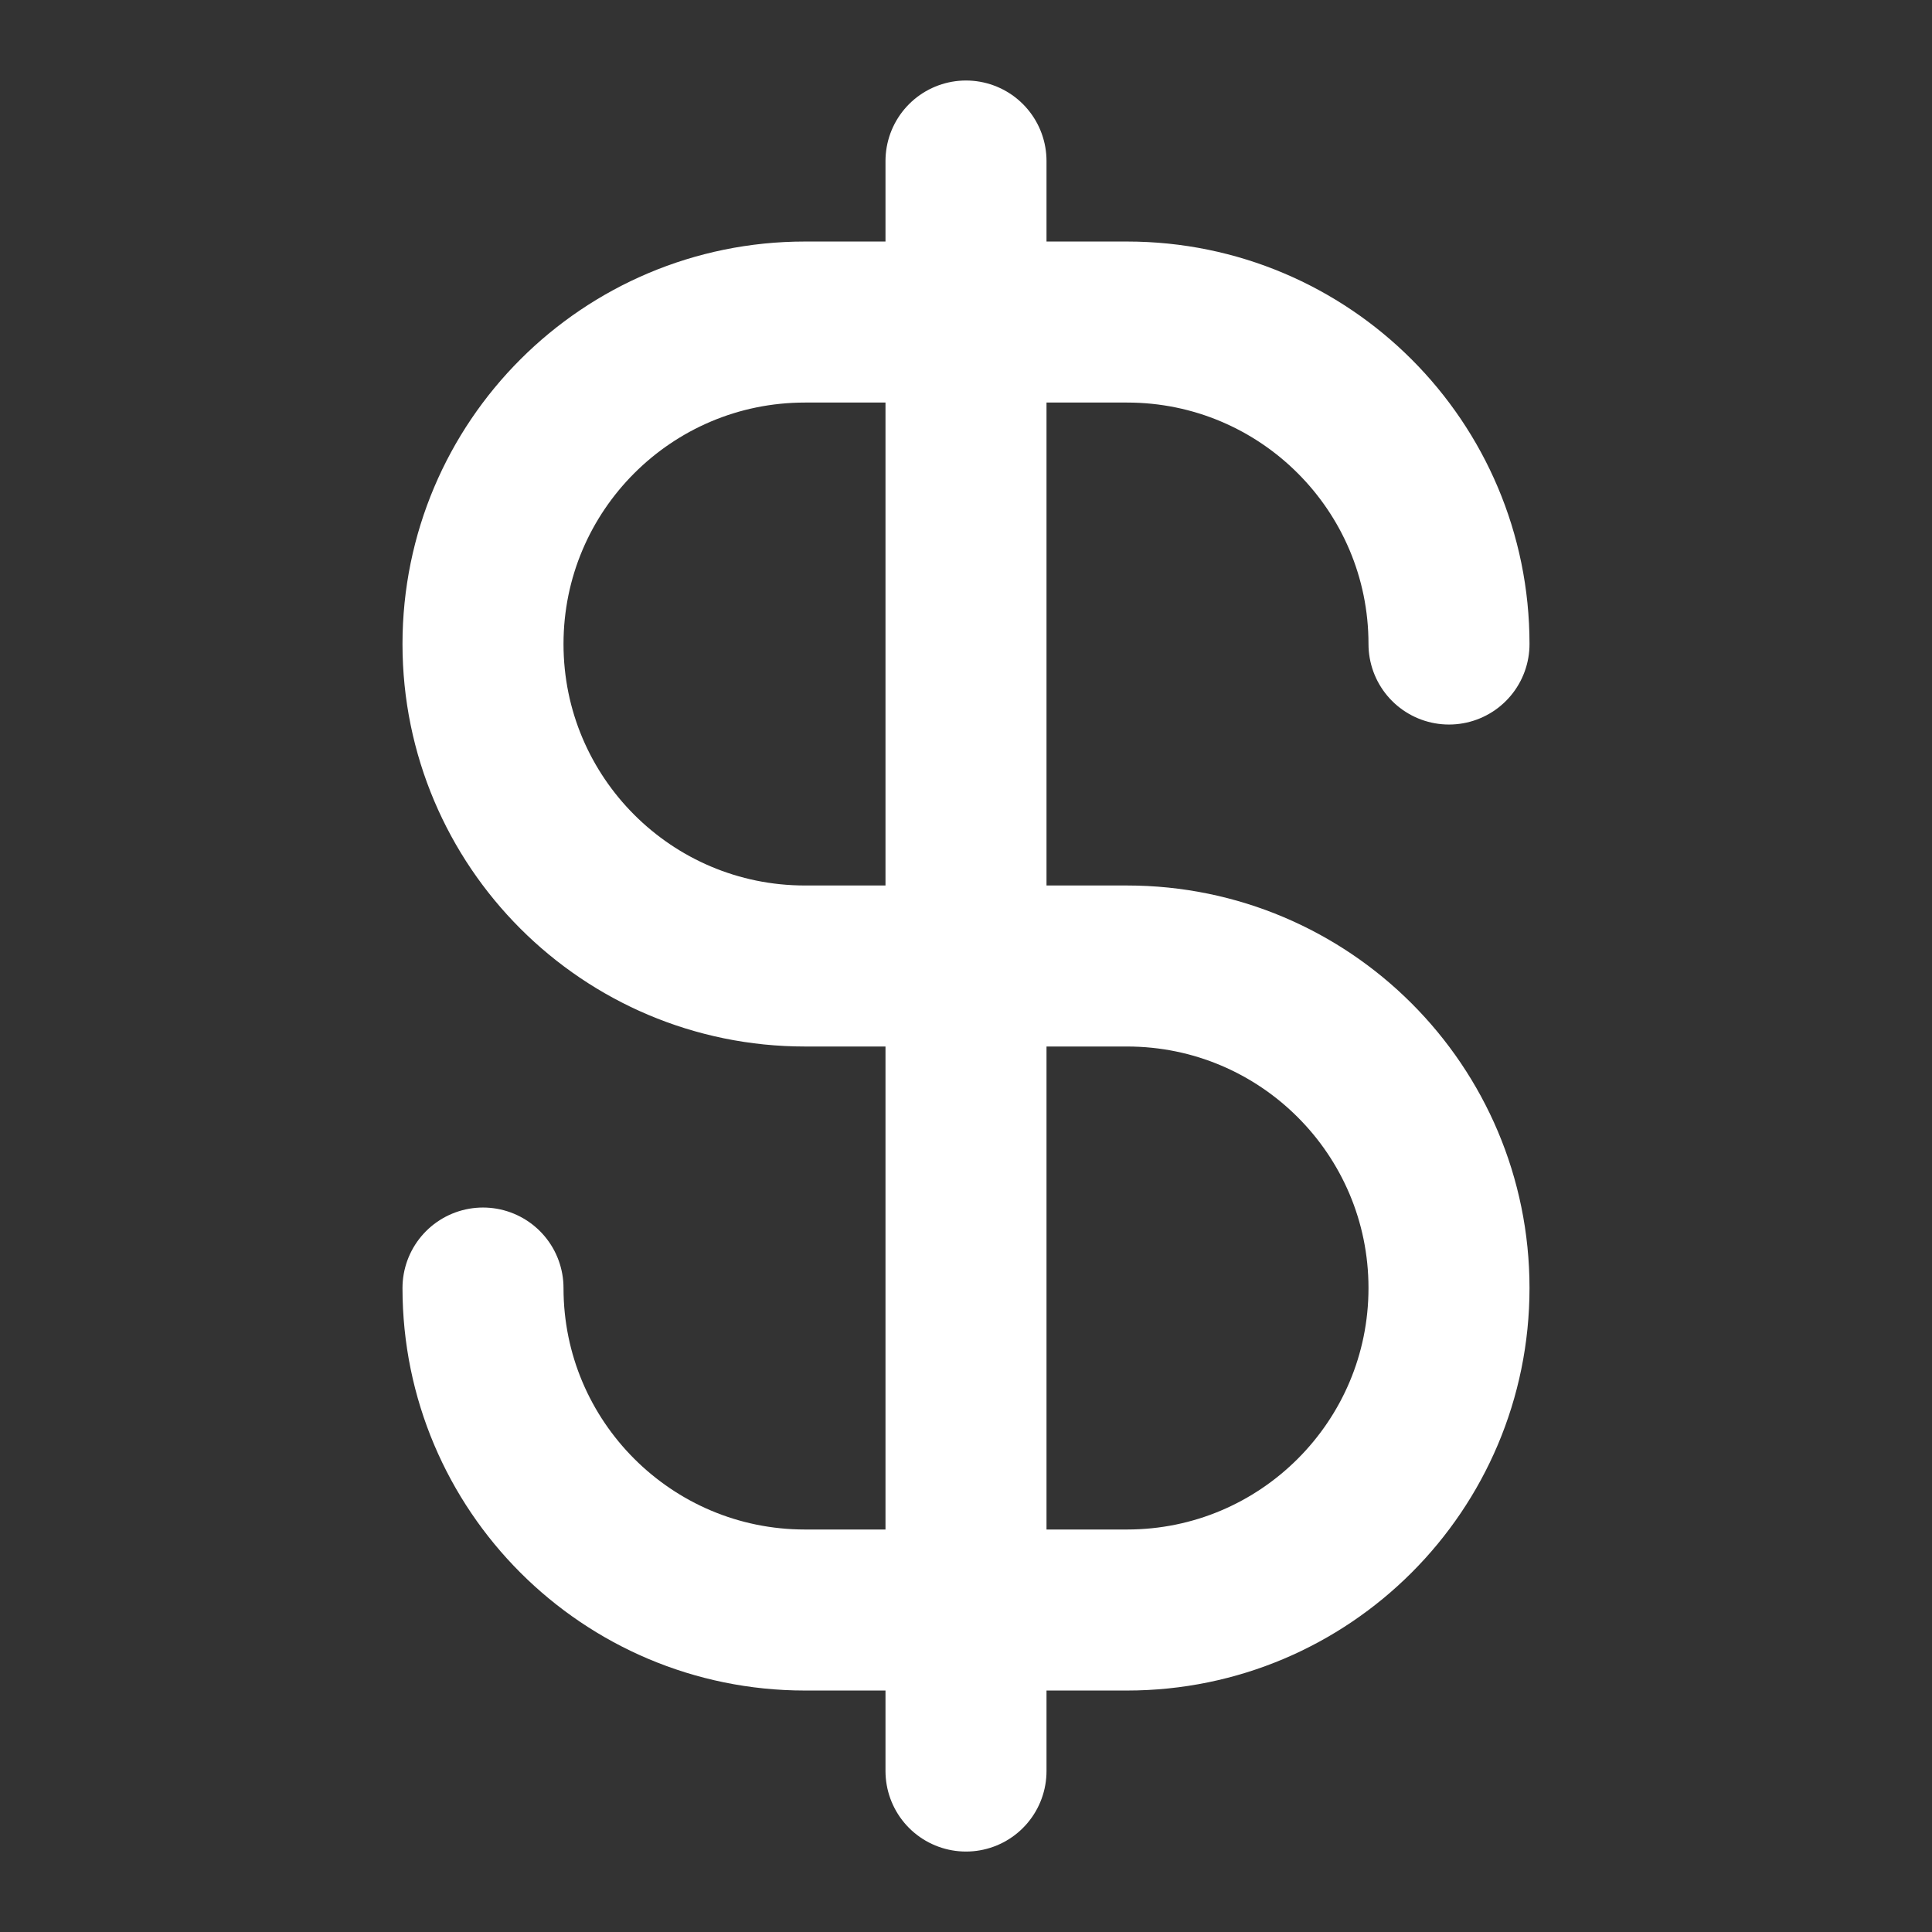 <svg width="32" height="32" viewBox="0 0 32 32" fill="none" xmlns="http://www.w3.org/2000/svg">
<rect x="0" y="0" width="32" height="32" fill="#333333" stroke="none"/>
<path d="M8 21.334C8 24.279 10.388 26.667 13.333 26.667H18.667C21.612 26.667 24 24.279 24 21.334C24 18.388 21.612 16 18.667 16H13.333C10.388 16 8 13.613 8 10.667C8 7.721 10.388 5.334 13.333 5.334H18.667C21.612 5.334 24 7.721 24 10.667M16 2.667V29.334" stroke="white" stroke-width="2.667" stroke-linecap="round" stroke-linejoin="round"/>
</svg>
